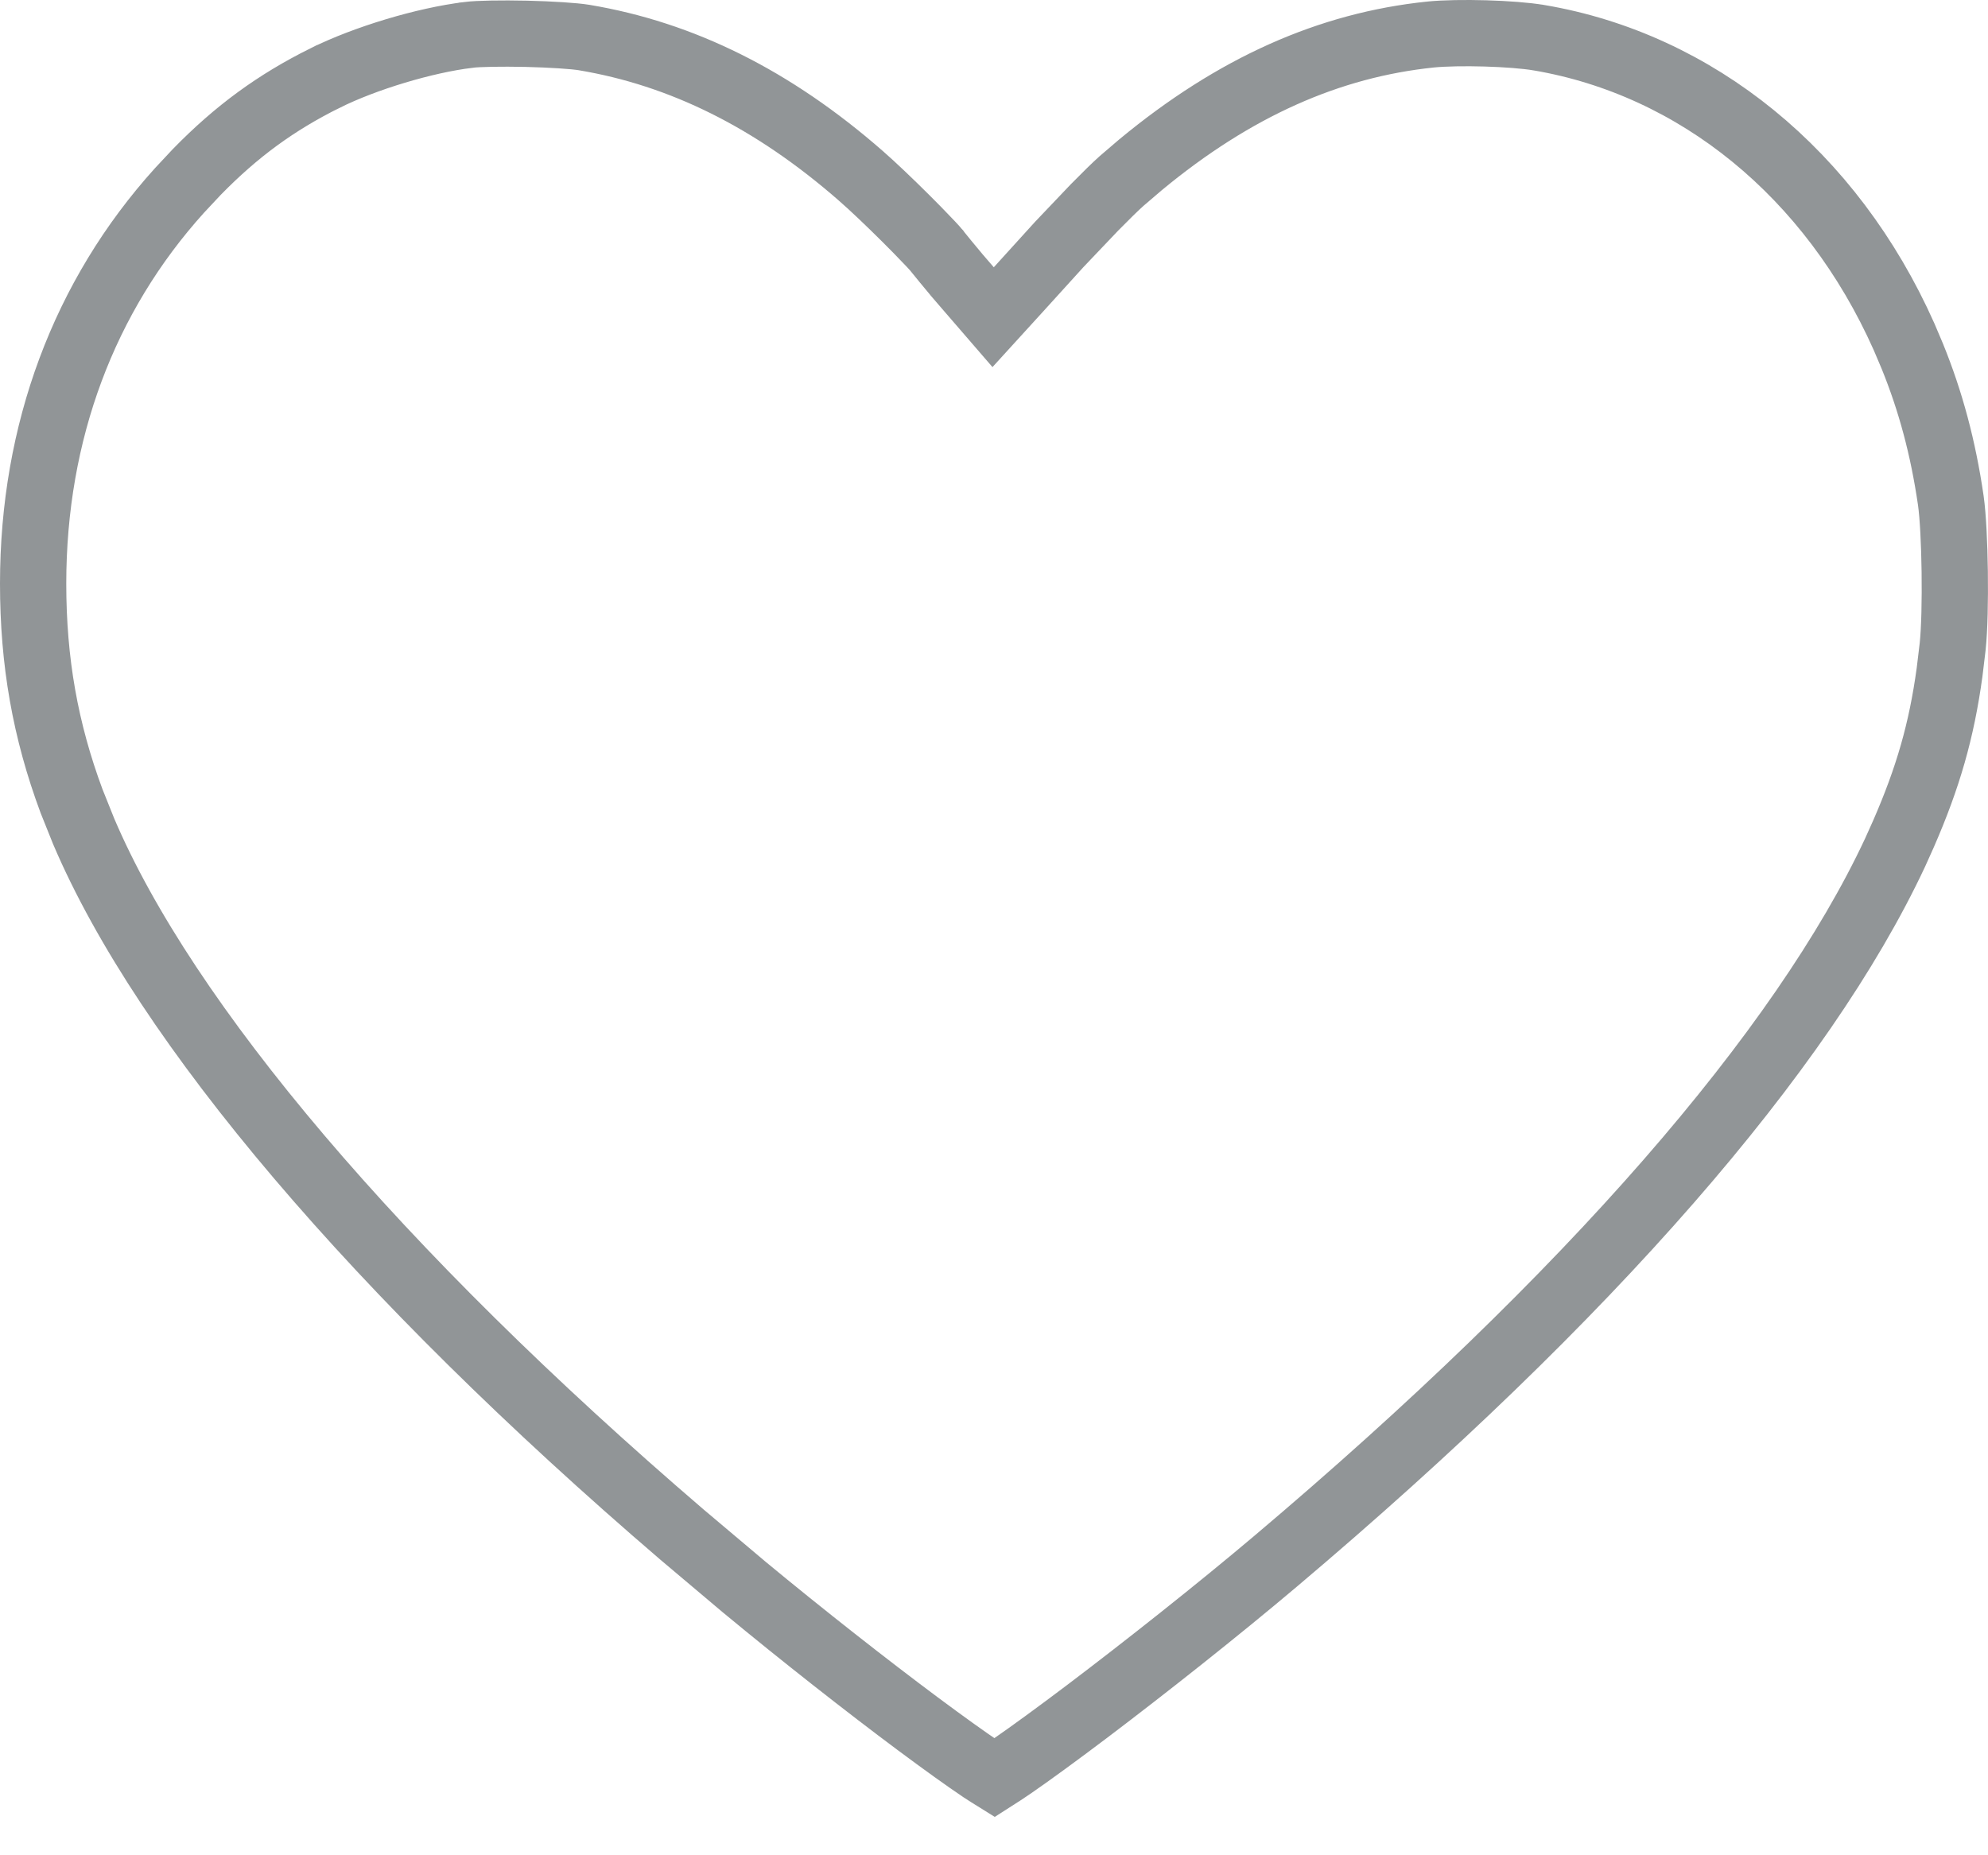 <?xml version="1.0" encoding="UTF-8"?> <svg xmlns="http://www.w3.org/2000/svg" width="30" height="28" viewBox="0 0 30 28" fill="none"><path d="M15.279 26.651C15.57 26.45 15.961 26.164 16.405 25.829C17.292 25.158 18.374 24.302 19.25 23.562C23.993 19.554 27.199 15.856 28.597 12.869L28.726 12.582C29.095 11.735 29.299 11.03 29.42 10.146L29.467 9.756C29.522 9.228 29.504 8.012 29.439 7.555C29.323 6.758 29.135 6.058 28.857 5.374L28.733 5.082C27.636 2.619 25.596 0.972 23.225 0.569H23.224C22.828 0.502 22.011 0.479 21.587 0.521H21.588C20.062 0.679 18.631 1.311 17.21 2.488L16.926 2.731C16.837 2.81 16.687 2.957 16.517 3.13L15.985 3.689L15.367 4.37L14.987 4.787L14.618 4.36L14.431 4.143L14.425 4.135C14.324 4.015 14.201 3.865 14.155 3.807L14.15 3.801L14.146 3.795C14.144 3.793 14.141 3.789 14.135 3.782C14.127 3.772 14.116 3.759 14.102 3.743C14.073 3.711 14.036 3.671 13.991 3.625C13.902 3.531 13.789 3.415 13.668 3.295C13.423 3.051 13.158 2.799 12.999 2.661L12.997 2.659C11.663 1.491 10.285 0.812 8.812 0.566H8.812C8.665 0.542 8.321 0.519 7.942 0.51C7.564 0.502 7.219 0.508 7.071 0.526L7.069 0.527C6.413 0.606 5.507 0.878 4.906 1.178H4.905C4.166 1.546 3.572 1.978 2.968 2.597L2.708 2.875C1.269 4.468 0.5 6.52 0.5 8.808C0.5 9.984 0.683 11.024 1.08 12.091L1.264 12.55C2.496 15.44 5.687 19.21 10.29 23.159L11.229 23.951C12.118 24.687 13.086 25.446 13.855 26.019C14.241 26.306 14.572 26.544 14.816 26.708C14.89 26.757 14.955 26.797 15.008 26.83C15.08 26.784 15.172 26.725 15.279 26.651Z" stroke="#919597"></path></svg> 